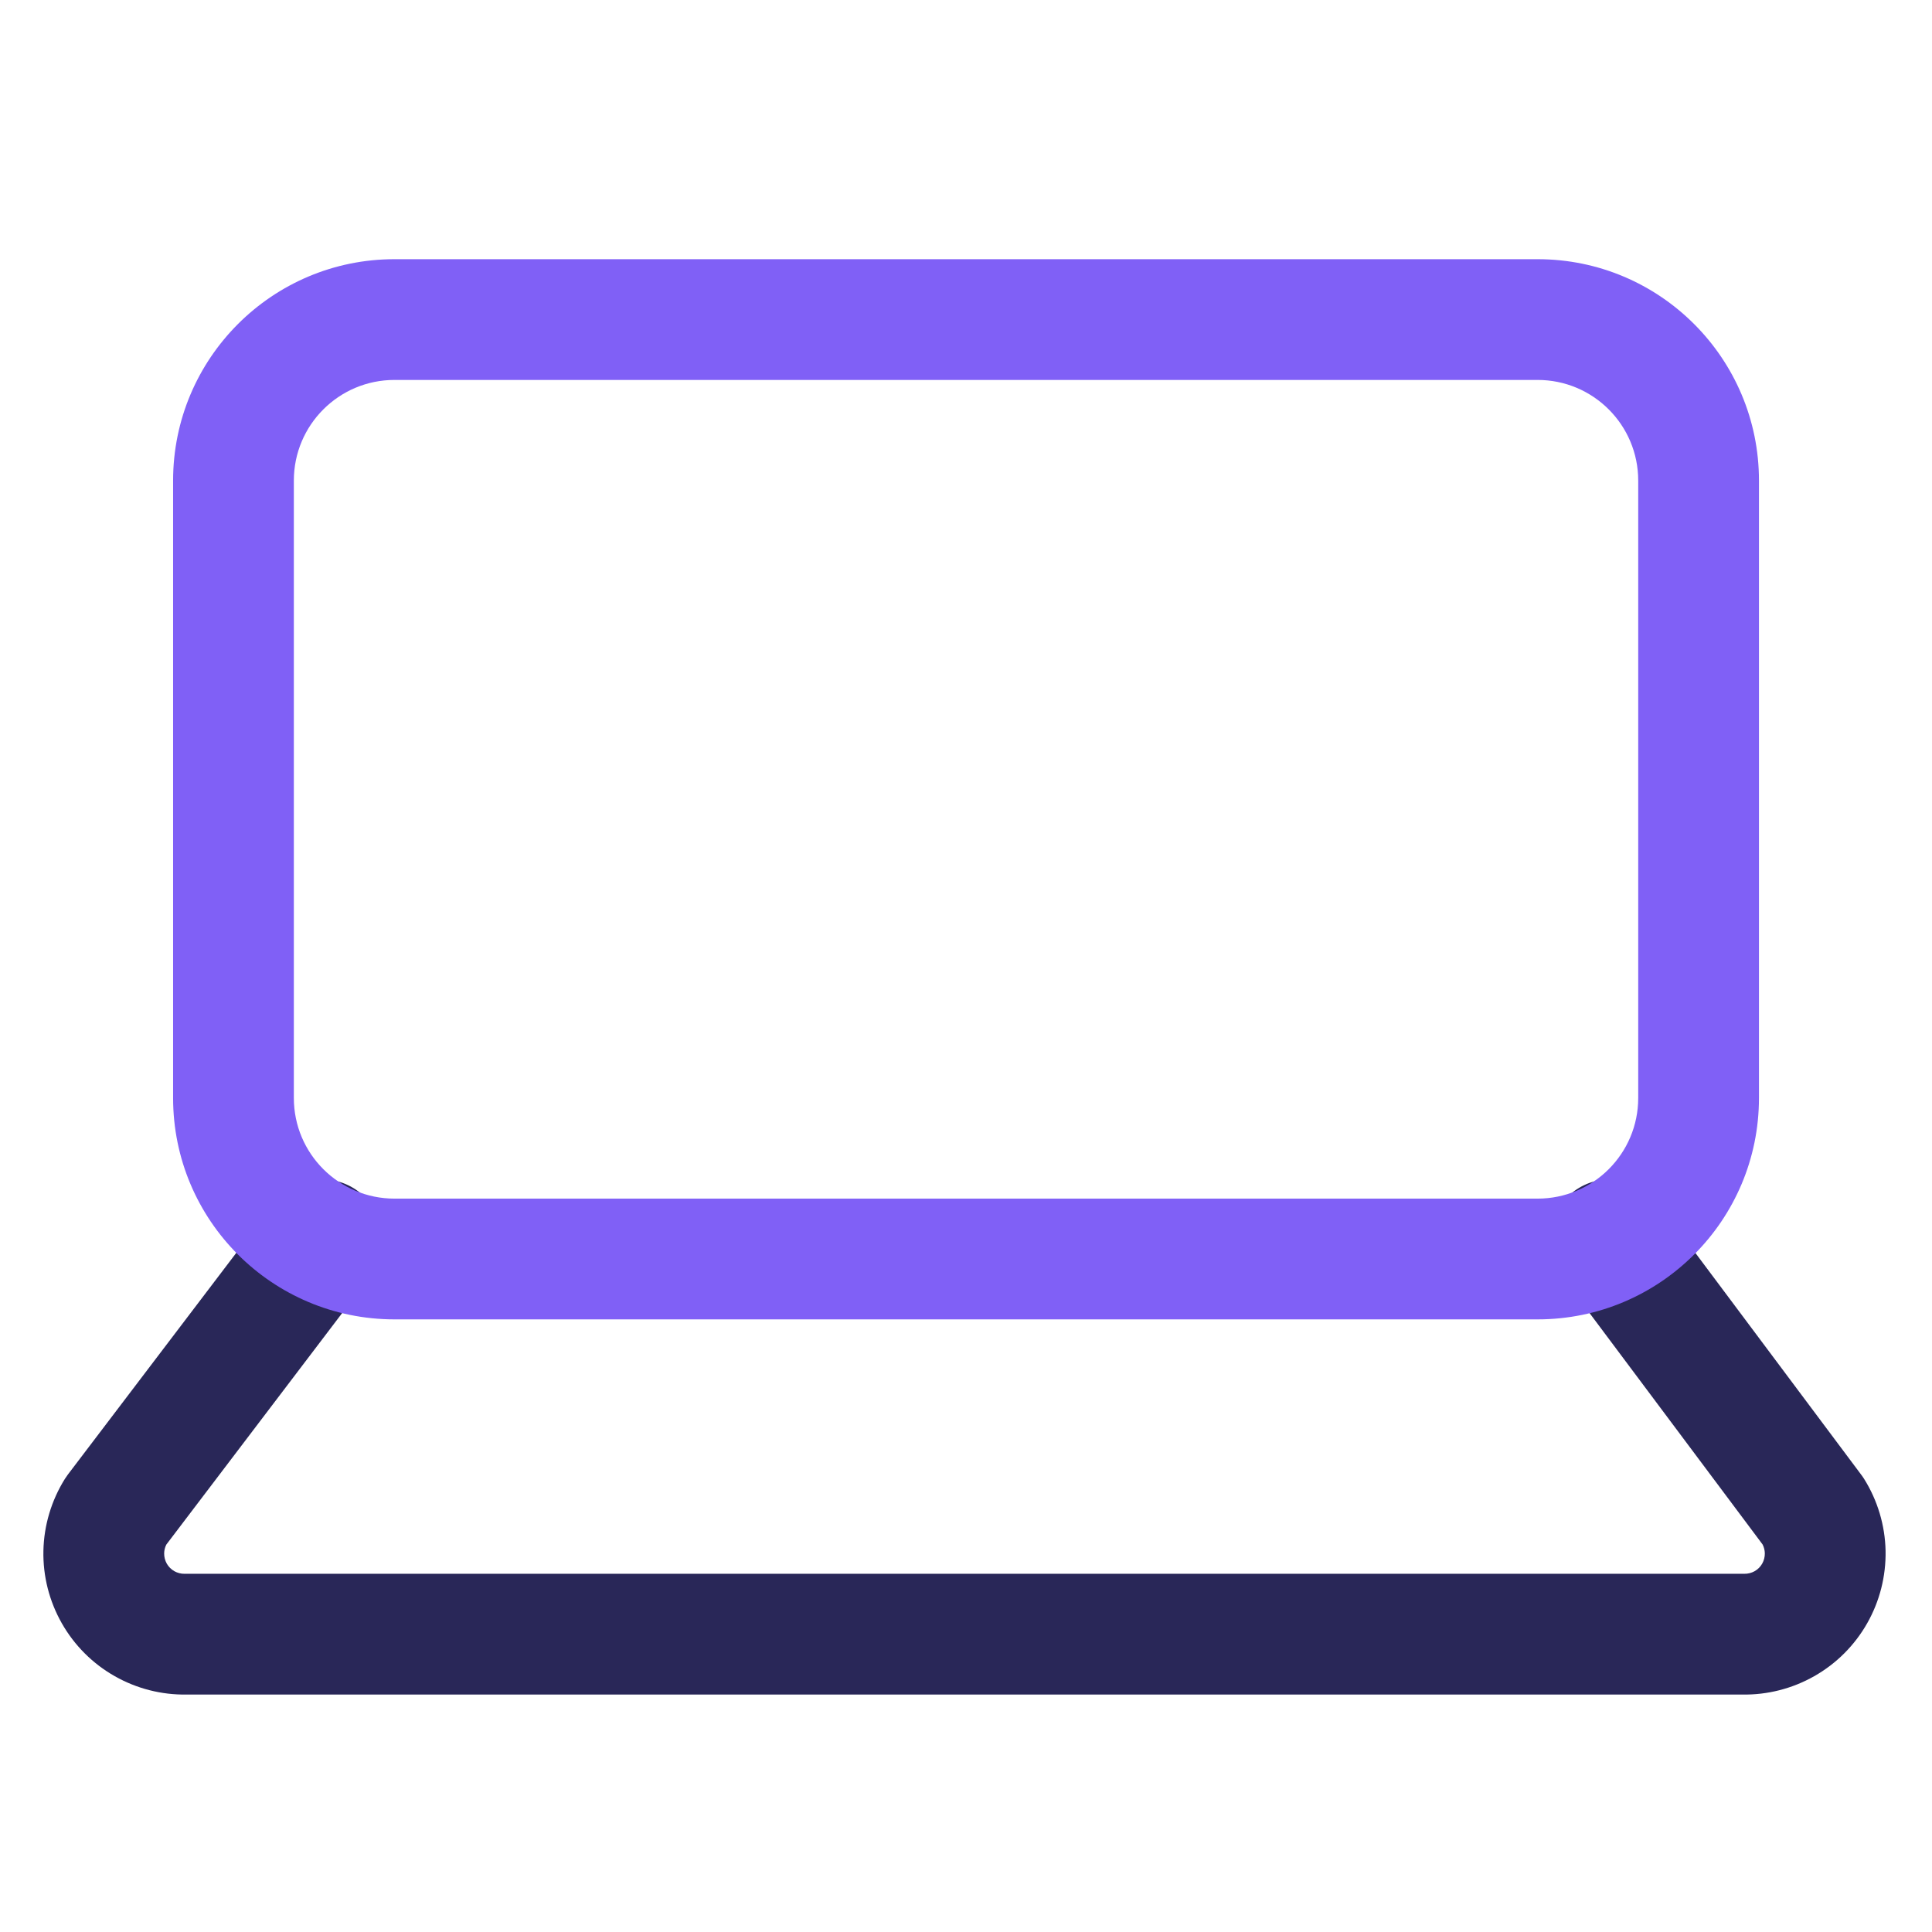 <svg width="32" height="32" viewBox="0 0 32 32" fill="none" xmlns="http://www.w3.org/2000/svg">
<path fill-rule="evenodd" clip-rule="evenodd" d="M26.069 19.732C26.512 19.402 27.138 19.492 27.469 19.934L30.829 24.428C30.846 24.45 30.861 24.473 30.876 24.496C31.099 24.853 31.222 25.264 31.231 25.685C31.239 26.106 31.134 26.521 30.926 26.887C30.718 27.253 30.415 27.556 30.049 27.763C29.686 27.969 29.275 28.074 28.859 28.067H3.091C2.675 28.074 2.264 27.969 1.901 27.763C1.535 27.556 1.232 27.253 1.024 26.887C0.816 26.521 0.71 26.106 0.719 25.685C0.728 25.264 0.851 24.853 1.074 24.496C1.09 24.471 1.107 24.446 1.125 24.422L4.539 19.928C4.873 19.489 5.5 19.403 5.94 19.737C6.38 20.071 6.465 20.698 6.131 21.138L2.755 25.583C2.732 25.628 2.72 25.677 2.719 25.727C2.718 25.787 2.733 25.846 2.762 25.898C2.792 25.951 2.835 25.994 2.888 26.024C2.94 26.053 2.999 26.068 3.059 26.067L3.082 26.067H28.868L28.89 26.067C28.951 26.068 29.01 26.053 29.062 26.024C29.115 25.994 29.158 25.951 29.188 25.898C29.217 25.846 29.232 25.787 29.231 25.727C29.23 25.676 29.217 25.626 29.194 25.581L25.867 21.132C25.537 20.69 25.627 20.063 26.069 19.732Z" fill="#292758"/>
<path fill-rule="evenodd" clip-rule="evenodd" d="M6.534 6.293C5.613 6.293 4.867 7.039 4.867 7.96V18.186C4.867 19.107 5.613 19.853 6.534 19.853H25.467C26.388 19.853 27.134 19.107 27.134 18.186V7.96C27.134 7.039 26.388 6.293 25.467 6.293H6.534ZM2.867 7.96C2.867 5.935 4.509 4.293 6.534 4.293H25.467C27.492 4.293 29.134 5.935 29.134 7.96V18.186C29.134 20.212 27.492 21.853 25.467 21.853H6.534C4.509 21.853 2.867 20.212 2.867 18.186V7.96Z" fill="#8060F6"/>
</svg>
